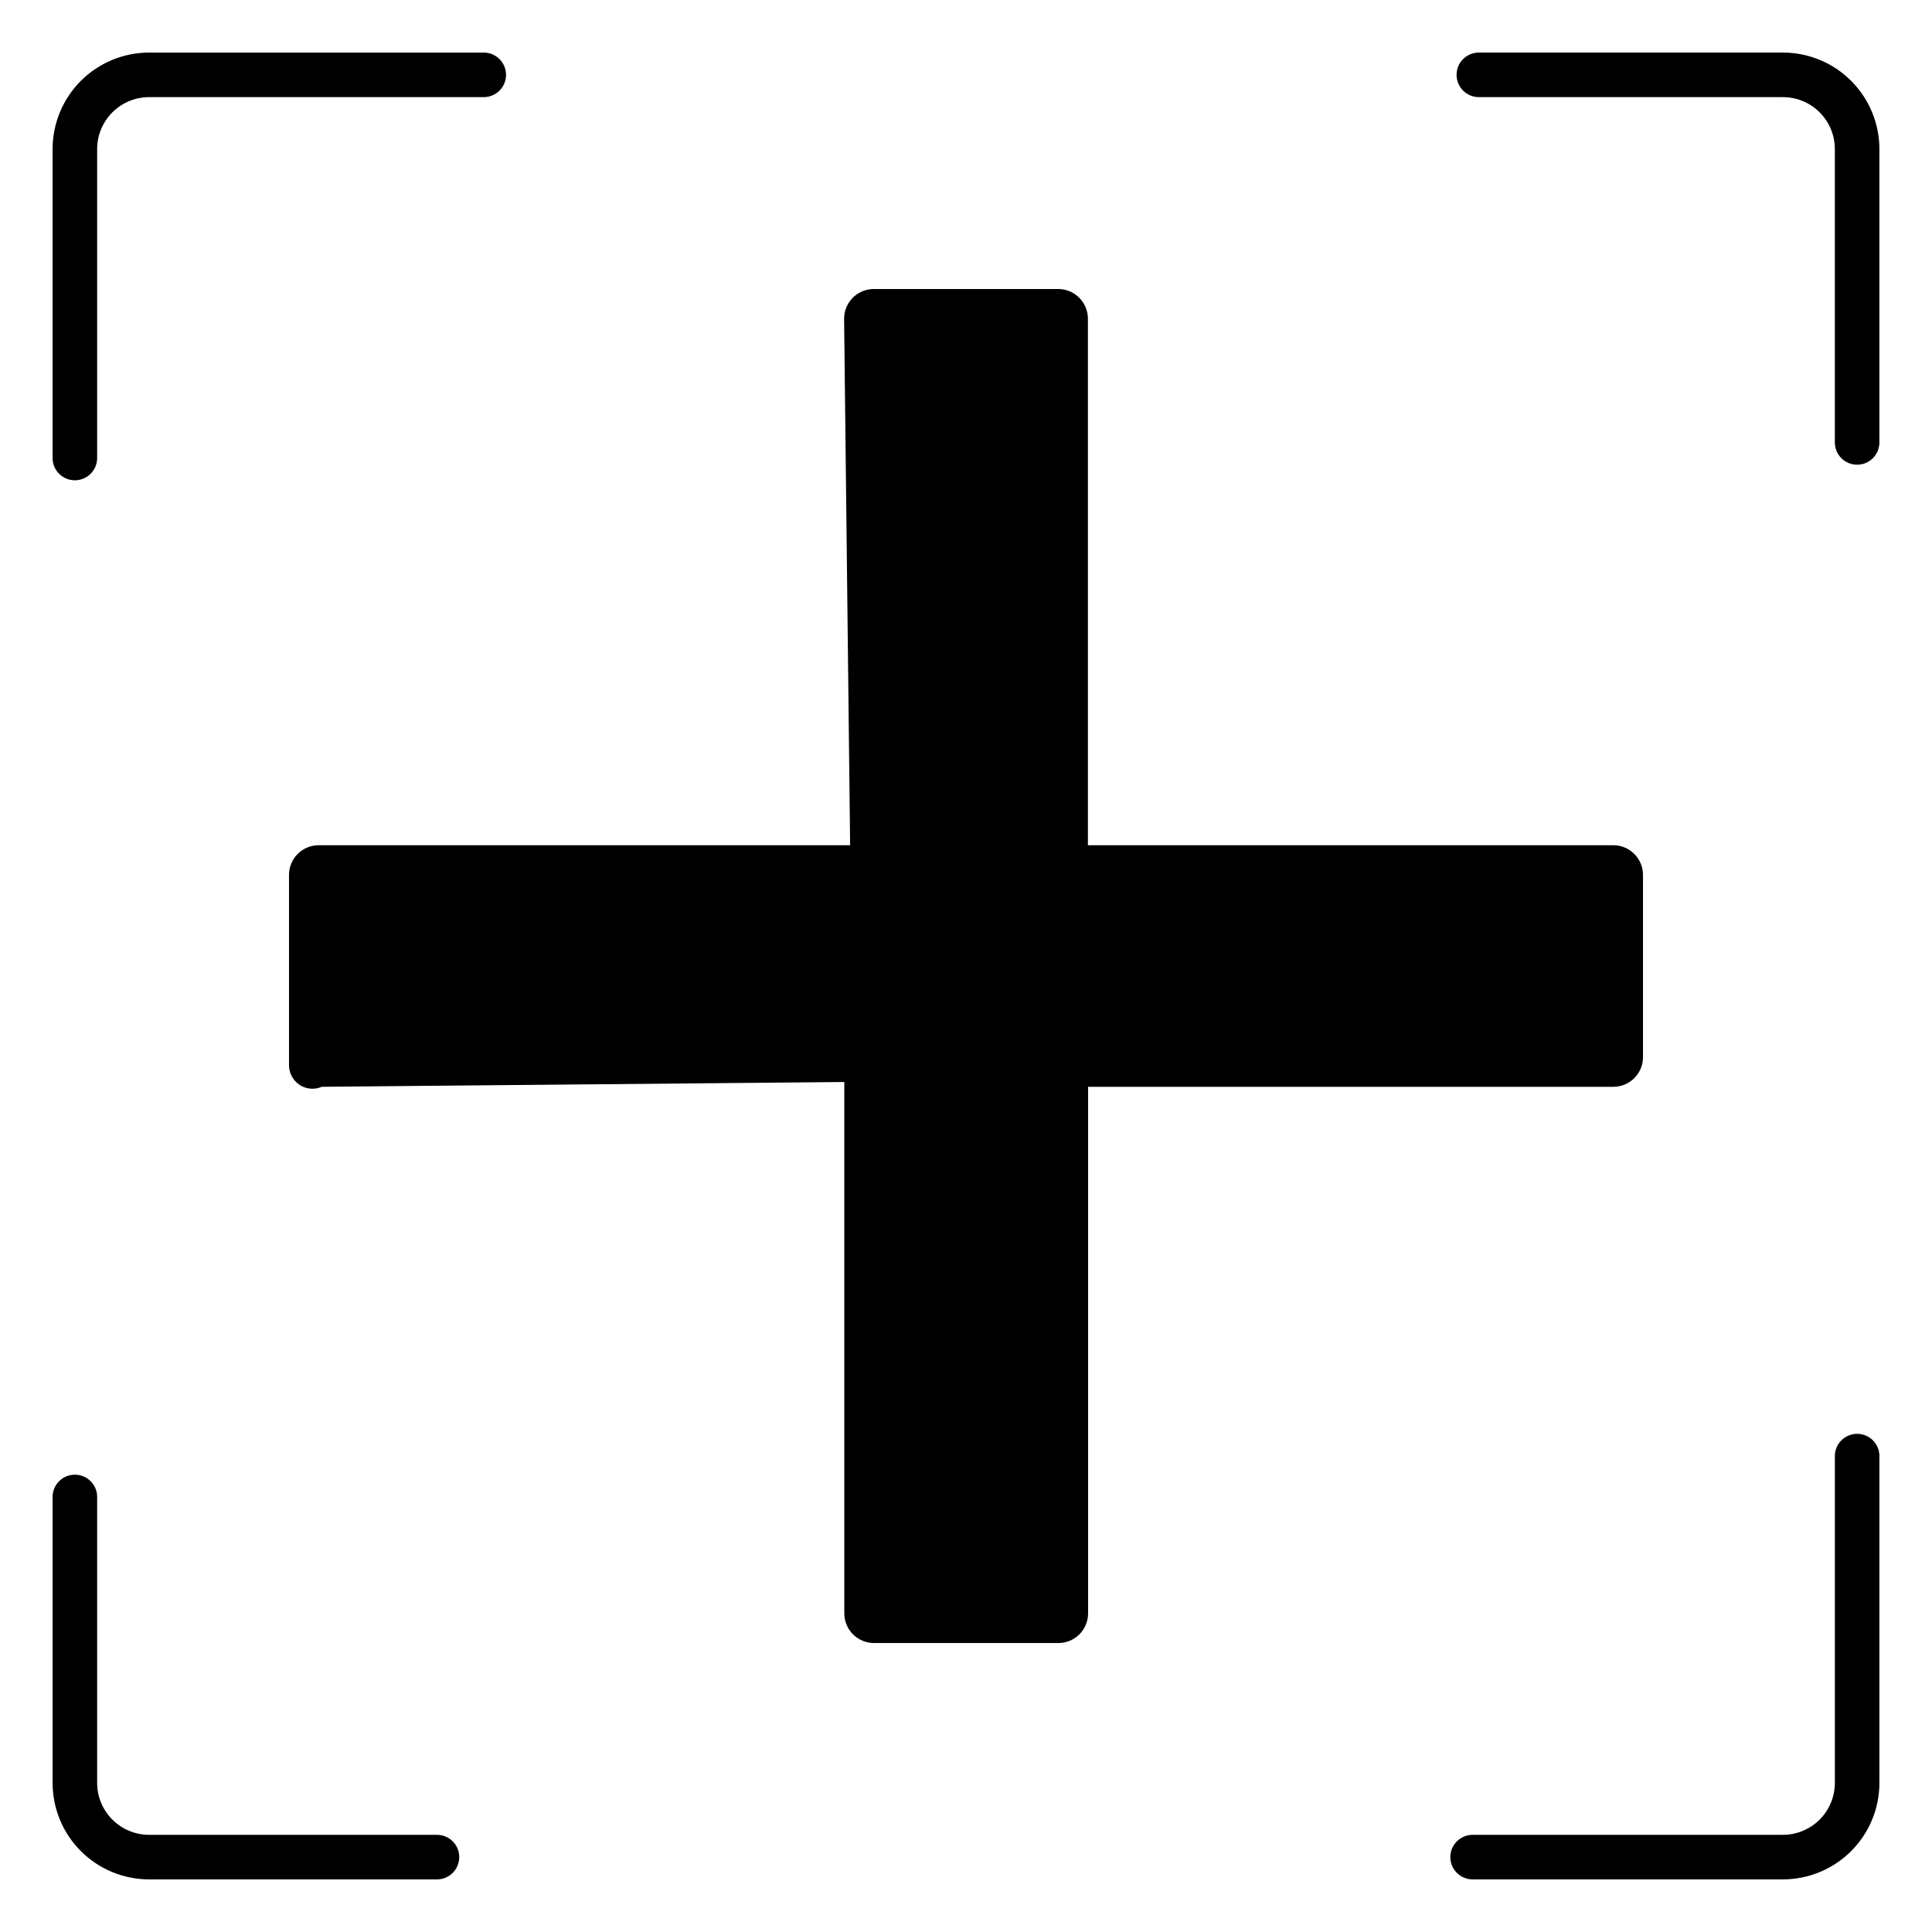 <?xml version="1.0" encoding="UTF-8"?>
<!-- Uploaded to: ICON Repo, www.iconrepo.com, Generator: ICON Repo Mixer Tools -->
<svg fill="#000000" width="800px" height="800px" version="1.1" viewBox="144 144 512 512" xmlns="http://www.w3.org/2000/svg">
 <g>
  <path d="m163.84 271.28c3.262 0 5.906-2.644 5.906-5.902v-81.859c0-7.609 6.168-13.777 13.777-13.777h88.68-0.004c3.262 0 5.906-2.644 5.906-5.906 0-3.258-2.644-5.902-5.906-5.902h-88.676c-6.785 0-13.293 2.695-18.094 7.492-4.797 4.801-7.492 11.309-7.492 18.094v81.859c0 3.258 2.644 5.902 5.902 5.902z"/>
  <path d="m636.16 523.98c-3.262 0-5.906 2.641-5.906 5.902v86.594c0 3.652-1.449 7.156-4.035 9.738-2.582 2.586-6.086 4.035-9.738 4.035h-82.223c-3.262 0-5.906 2.644-5.906 5.906 0 3.262 2.644 5.902 5.906 5.902h82.223c6.785 0 13.293-2.695 18.09-7.492 4.797-4.797 7.492-11.305 7.492-18.09v-86.594c0-3.262-2.641-5.902-5.902-5.902z"/>
  <path d="m616.48 157.93h-80.57c-3.262 0-5.906 2.644-5.906 5.902 0 3.262 2.644 5.906 5.906 5.906h80.57c7.606 0 13.773 6.168 13.773 13.777v77.734c0 3.262 2.644 5.902 5.906 5.902 3.262 0 5.902-2.641 5.902-5.902v-77.734c0-6.785-2.695-13.293-7.492-18.094-4.797-4.797-11.305-7.492-18.09-7.492z"/>
  <path d="m259.8 630.25h-76.277c-7.609 0-13.777-6.168-13.777-13.773v-75.77c0-3.262-2.644-5.902-5.906-5.902-3.258 0-5.902 2.641-5.902 5.902v75.77c0 6.785 2.695 13.293 7.492 18.09 4.801 4.797 11.309 7.492 18.094 7.492h76.281-0.004c3.262 0 5.906-2.641 5.906-5.902 0-3.262-2.644-5.906-5.906-5.906z"/>
  <path d="m579.41 424.14v-48.277c0-2.086-0.828-4.09-2.305-5.566-1.477-1.477-3.477-2.305-5.566-2.305h-139.23v-139.53c0-2.086-0.832-4.09-2.309-5.566-1.477-1.477-3.477-2.305-5.566-2.305h-48.863c-2.098 0-4.109 0.836-5.59 2.324-1.477 1.492-2.297 3.508-2.281 5.606l1.594 139.47h-140.83c-4.348 0-7.871 3.523-7.871 7.871v50.246c-0.055 2.152 0.996 4.18 2.785 5.383 1.75 1.16 3.973 1.355 5.902 0.52l138.47-1.27v140.81c0 2.086 0.832 4.09 2.305 5.566 1.477 1.477 3.481 2.305 5.566 2.305h48.867c2.086 0 4.09-0.828 5.566-2.305 1.477-1.477 2.305-3.481 2.305-5.566v-139.54h139.24c4.328-0.027 7.82-3.543 7.82-7.871z"/>
 </g>
</svg>